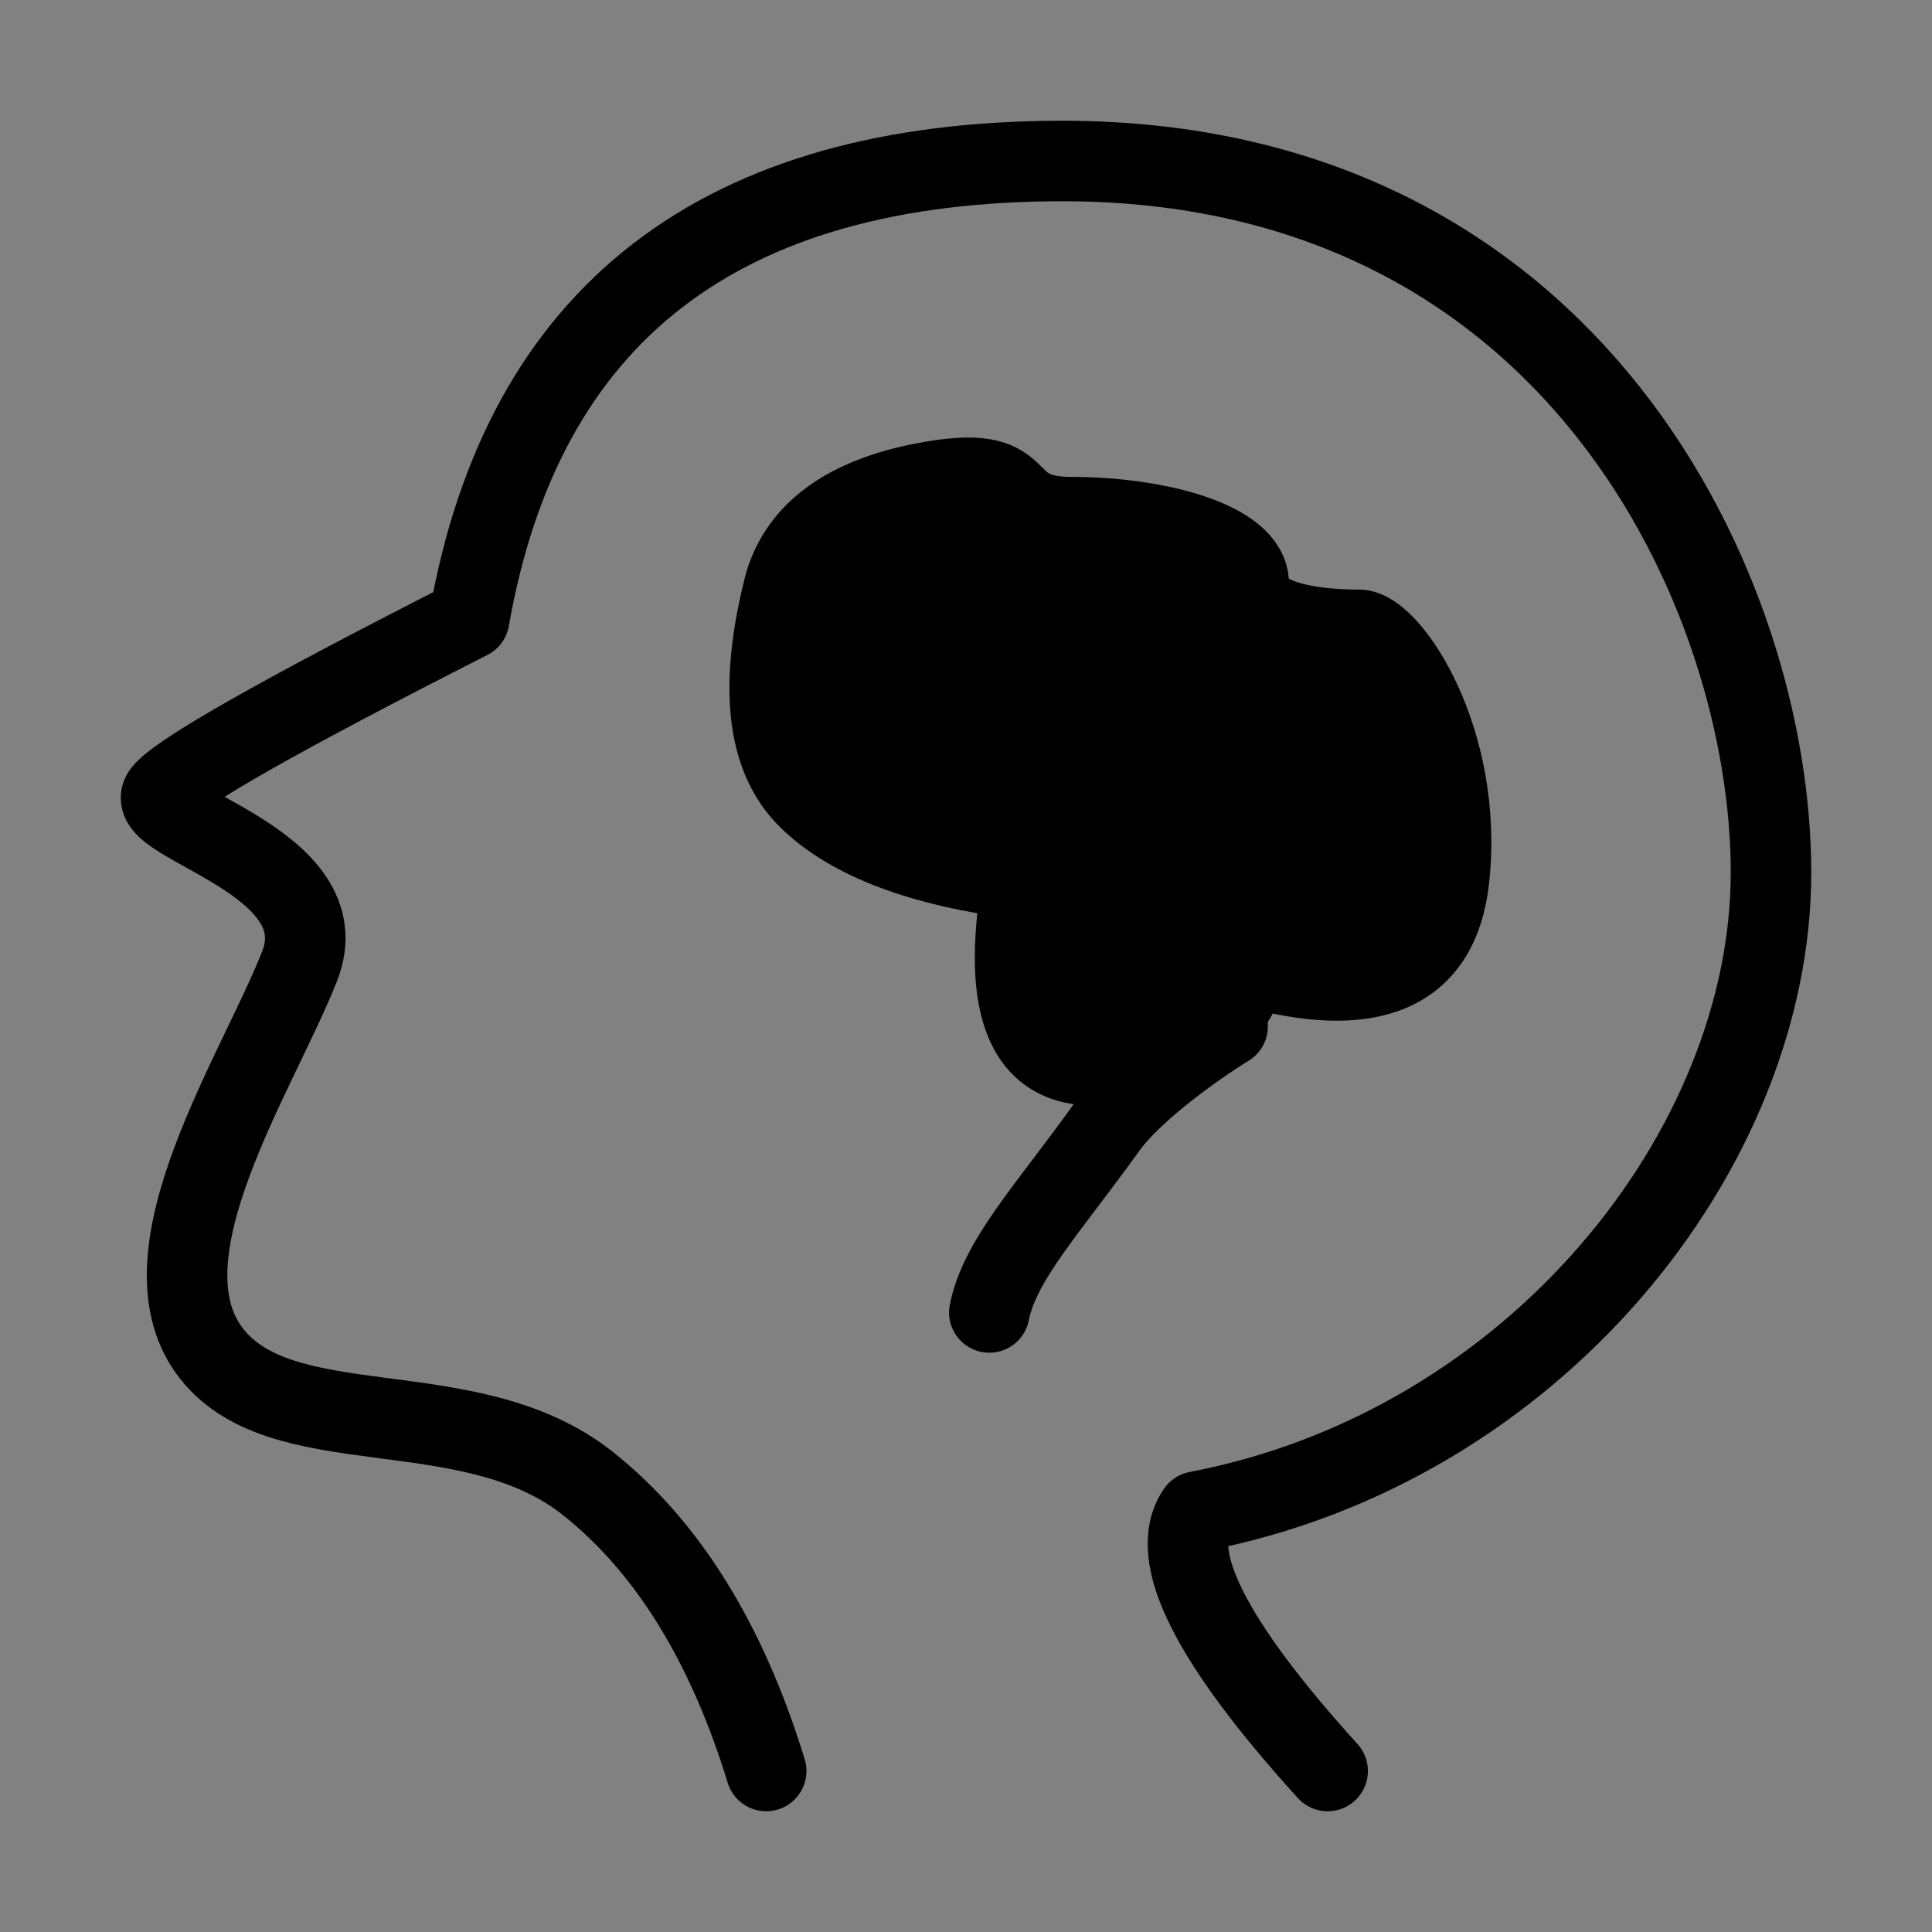 <svg viewBox="0 0 48 48" fill="none" xmlns="http://www.w3.org/2000/svg"><rect x="0" y="0" width="48" height="48" fill="#808080" stroke="none"/><rect width="48" height="48" fill="white" fill-opacity="0.01"/><path d="M19.036 44C18.056 40.804 16.578 38.422 14.601 36.853C11.636 34.5 6.925 35.962 5.185 33.535C3.444 31.107 6.404 26.643 7.442 24.009C8.481 21.375 3.462 20.444 4.048 19.696C4.438 19.197 6.975 17.759 11.657 15.38C12.987 7.793 17.901 4 26.398 4C39.144 4 44 14.806 44 21.679C44 28.552 38.12 35.956 29.744 37.553C28.995 38.644 30.075 40.793 32.985 44" stroke="currentColor" stroke-width="2" stroke-linecap="round" stroke-linejoin="round"/><path fill-rule="evenodd" clip-rule="evenodd" d="M19.5 14.5C18.846 17.034 19.041 18.814 20.083 19.838C21.125 20.863 22.901 21.533 25.411 21.849C24.842 25.118 25.536 26.651 27.494 26.449C29.452 26.247 30.629 25.434 31.024 24.008C34.084 24.868 35.743 24.149 36 21.849C36.385 18.399 34.525 15.648 33.762 15.648C33 15.648 31.024 15.555 31.024 14.5C31.024 13.445 28.716 12.849 26.633 12.849C24.55 12.849 25.803 11.445 22.943 12C21.036 12.37 19.889 13.203 19.5 14.5Z" fill="currentColor" stroke="currentColor" stroke-width="2" stroke-linejoin="round"/><path d="M30.5 25.5C29.483 26.131 28.088 27.18 27.5 28C26.031 30.05 24.84 31.297 24.579 32.608" stroke="currentColor" stroke-width="2" stroke-linecap="round"/></svg>